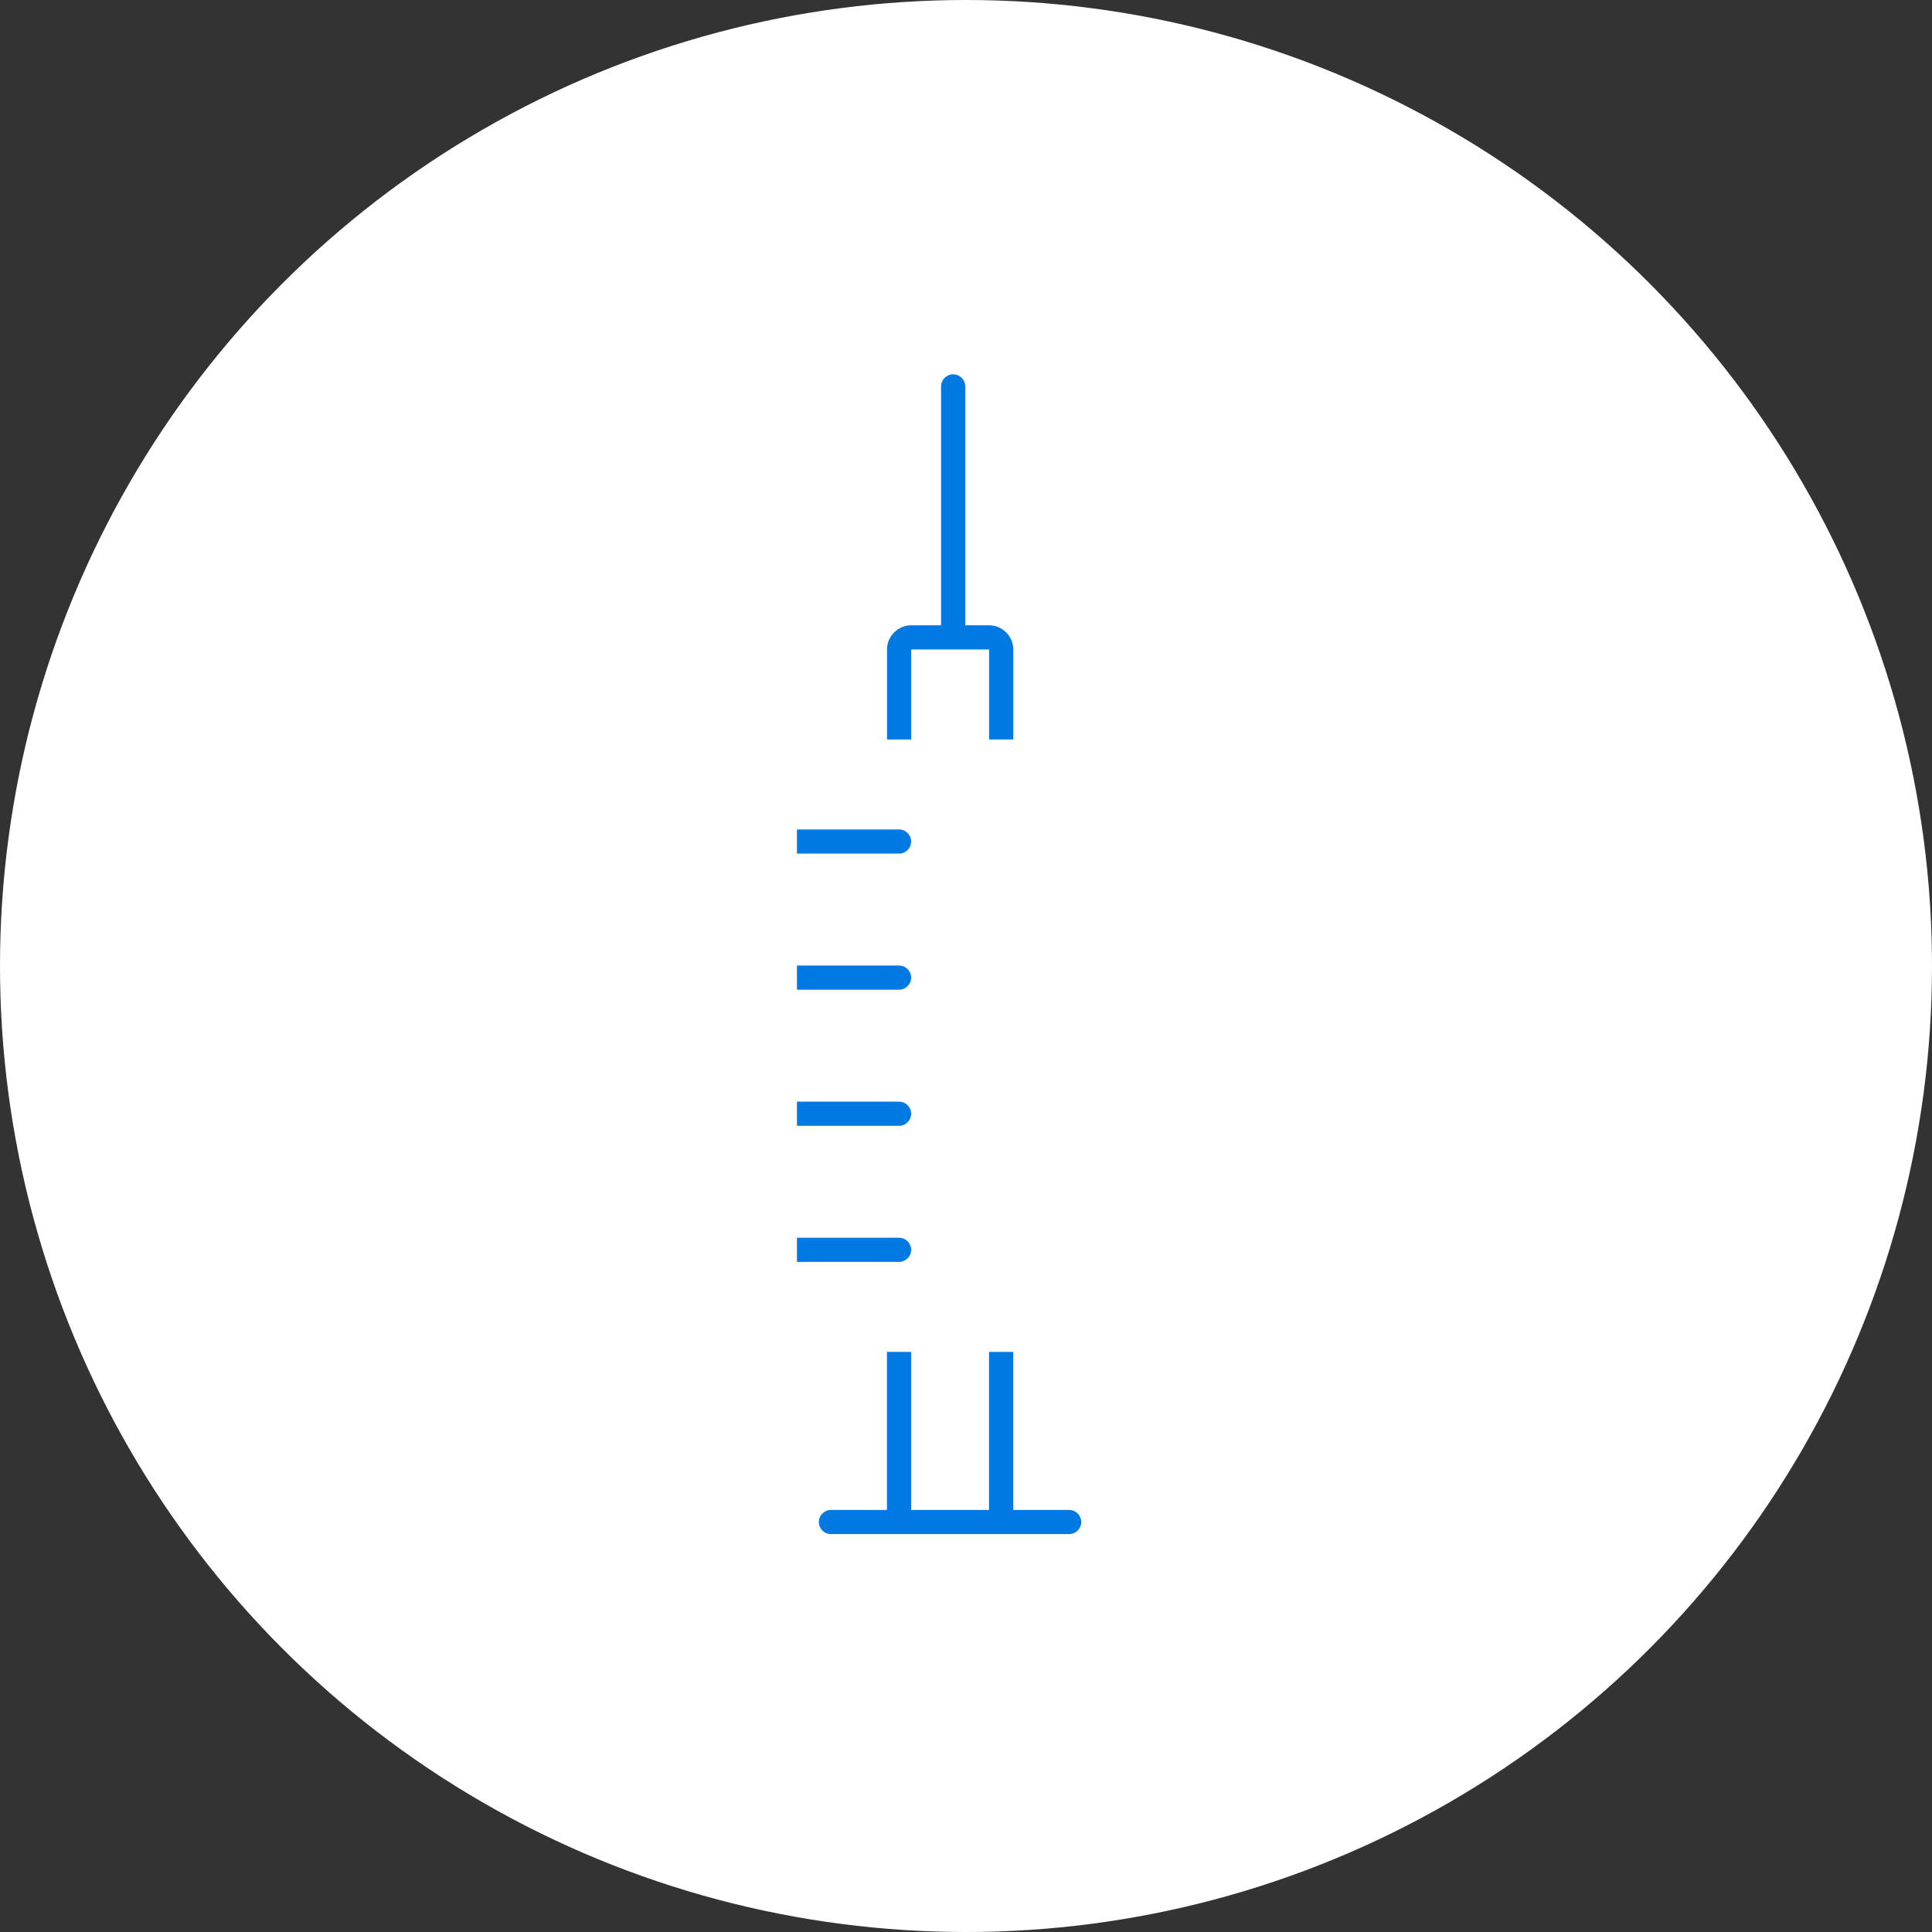 <?xml version="1.0" encoding="UTF-8"?> <svg xmlns="http://www.w3.org/2000/svg" width="80" height="80" viewBox="0 0 80 80" fill="none"><rect x="0" y="0" width="80" height="80" fill="#333333" stroke="none"/><circle cx="40" cy="40" r="40" fill="white"></circle><path d="M39.968 16C39.968 15.724 39.744 15.5 39.468 15.5C39.192 15.5 38.968 15.724 38.968 16L39.968 16ZM38.968 16L38.968 26.164L39.968 26.164L39.968 16L38.968 16Z" fill="#0079E3"></path><path d="M41.457 30.619V26.893C41.457 26.616 41.233 26.393 40.957 26.393H37.73C37.454 26.393 37.23 26.616 37.23 26.893V28.506V30.619" stroke="#0079E3" stroke-linejoin="round"></path><path d="M41.453 63.023V59.5V55.978M37.227 63.023V55.978" stroke="#0079E3" stroke-linejoin="round"></path><mask id="path-5-inside-1_6_2218" fill="white"><rect x="33" y="30.619" width="12.68" height="25.359" rx="0.5"></rect></mask><rect x="33" y="30.619" width="12.68" height="25.359" rx="0.5" stroke="#0079E3" stroke-width="2" mask="url(#path-5-inside-1_6_2218)"></rect><path d="M34.408 63.023H44.27" stroke="#0079E3" stroke-linecap="round"></path><path d="M37.227 35.346C37.503 35.346 37.727 35.122 37.727 34.846C37.727 34.57 37.503 34.346 37.227 34.346V35.346ZM33 35.346H37.227V34.346H33V35.346Z" fill="#0079E3"></path><path d="M37.227 40.981C37.503 40.981 37.727 40.757 37.727 40.481C37.727 40.205 37.503 39.981 37.227 39.981V40.981ZM33 40.981H37.227V39.981H33V40.981Z" fill="#0079E3"></path><path d="M37.227 46.617C37.503 46.617 37.727 46.393 37.727 46.117C37.727 45.841 37.503 45.617 37.227 45.617V46.617ZM33 46.617H37.227V45.617H33V46.617Z" fill="#0079E3"></path><path d="M37.227 52.252C37.503 52.252 37.727 52.028 37.727 51.752C37.727 51.476 37.503 51.252 37.227 51.252V52.252ZM33 52.252H37.227V51.252H33V52.252Z" fill="#0079E3"></path></svg> 